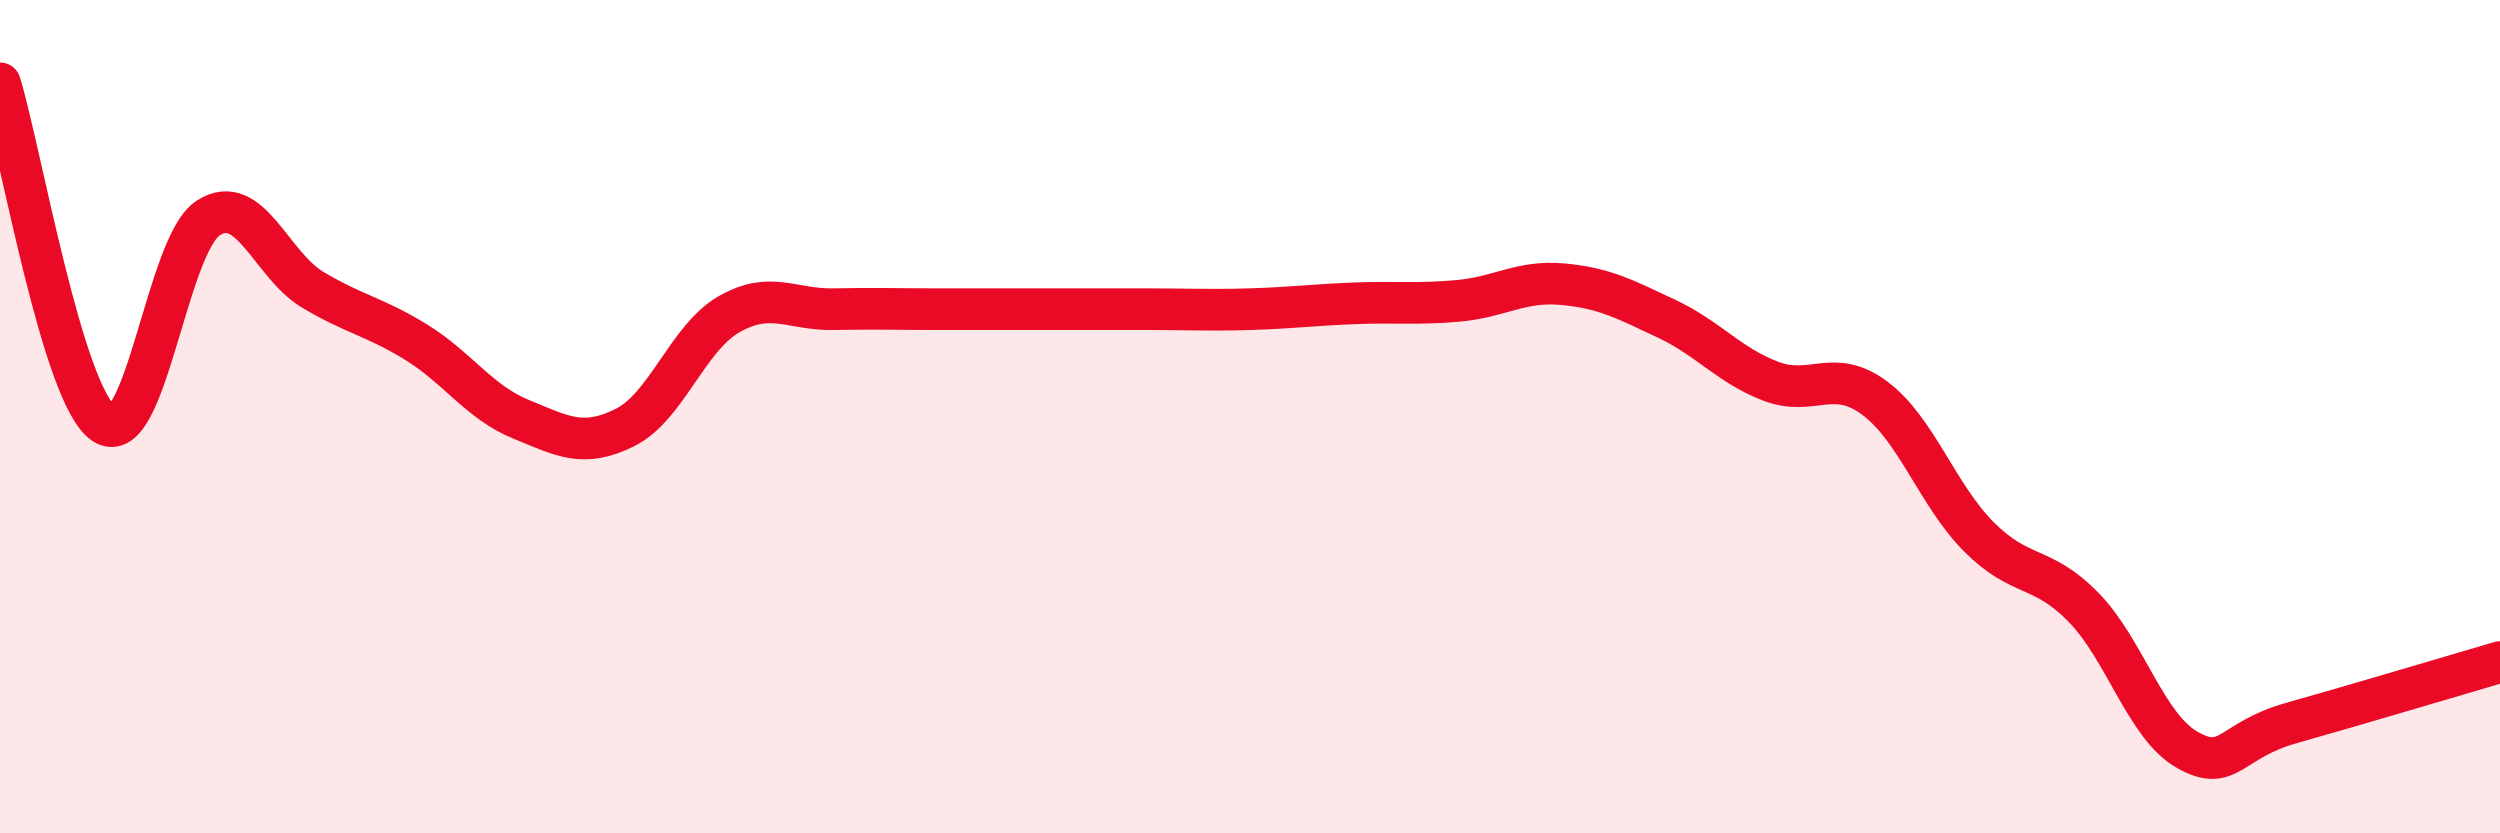 
    <svg width="60" height="20" viewBox="0 0 60 20" xmlns="http://www.w3.org/2000/svg">
      <path
        d="M 0,2 C 0.5,3.63 1.5,9.52 2.5,10.17 C 3.5,10.82 4,5.87 5,5.23 C 6,4.59 6.5,6.35 7.5,6.95 C 8.5,7.55 9,7.6 10,8.22 C 11,8.84 11.5,9.65 12.5,10.06 C 13.5,10.47 14,10.76 15,10.26 C 16,9.76 16.5,8.11 17.5,7.54 C 18.5,6.97 19,7.44 20,7.42 C 21,7.4 21.5,7.42 22.5,7.42 C 23.5,7.42 24,7.42 25,7.42 C 26,7.42 26.5,7.42 27.5,7.42 C 28.5,7.42 29,7.45 30,7.42 C 31,7.39 31.5,7.32 32.5,7.28 C 33.5,7.24 34,7.31 35,7.22 C 36,7.13 36.5,6.73 37.5,6.82 C 38.5,6.91 39,7.18 40,7.65 C 41,8.12 41.5,8.77 42.5,9.15 C 43.5,9.53 44,8.81 45,9.56 C 46,10.31 46.5,11.89 47.5,12.89 C 48.5,13.89 49,13.55 50,14.57 C 51,15.59 51.5,17.44 52.5,18 C 53.5,18.56 53.5,17.77 55,17.35 C 56.5,16.93 59,16.18 60,15.89L60 20L0 20Z"
        fill="#EB0A25"
        opacity="0.1"
        stroke-linecap="round"
        stroke-linejoin="round"
      />
      <path
        d="M 0,2 C 0.5,3.63 1.5,9.52 2.5,10.17 C 3.5,10.82 4,5.87 5,5.23 C 6,4.59 6.5,6.35 7.5,6.95 C 8.5,7.55 9,7.6 10,8.22 C 11,8.84 11.5,9.65 12.5,10.06 C 13.5,10.47 14,10.76 15,10.26 C 16,9.76 16.5,8.11 17.5,7.54 C 18.5,6.97 19,7.44 20,7.42 C 21,7.4 21.5,7.42 22.5,7.42 C 23.5,7.42 24,7.42 25,7.42 C 26,7.42 26.5,7.42 27.5,7.42 C 28.5,7.42 29,7.45 30,7.42 C 31,7.39 31.5,7.32 32.5,7.28 C 33.5,7.24 34,7.31 35,7.22 C 36,7.13 36.5,6.73 37.5,6.82 C 38.5,6.91 39,7.18 40,7.65 C 41,8.12 41.5,8.77 42.5,9.15 C 43.5,9.53 44,8.81 45,9.56 C 46,10.31 46.5,11.89 47.5,12.89 C 48.5,13.89 49,13.55 50,14.57 C 51,15.59 51.5,17.44 52.5,18 C 53.5,18.56 53.5,17.77 55,17.35 C 56.5,16.93 59,16.18 60,15.89"
        stroke="#EB0A25"
        stroke-width="1"
        fill="none"
        stroke-linecap="round"
        stroke-linejoin="round"
      />
    </svg>
  